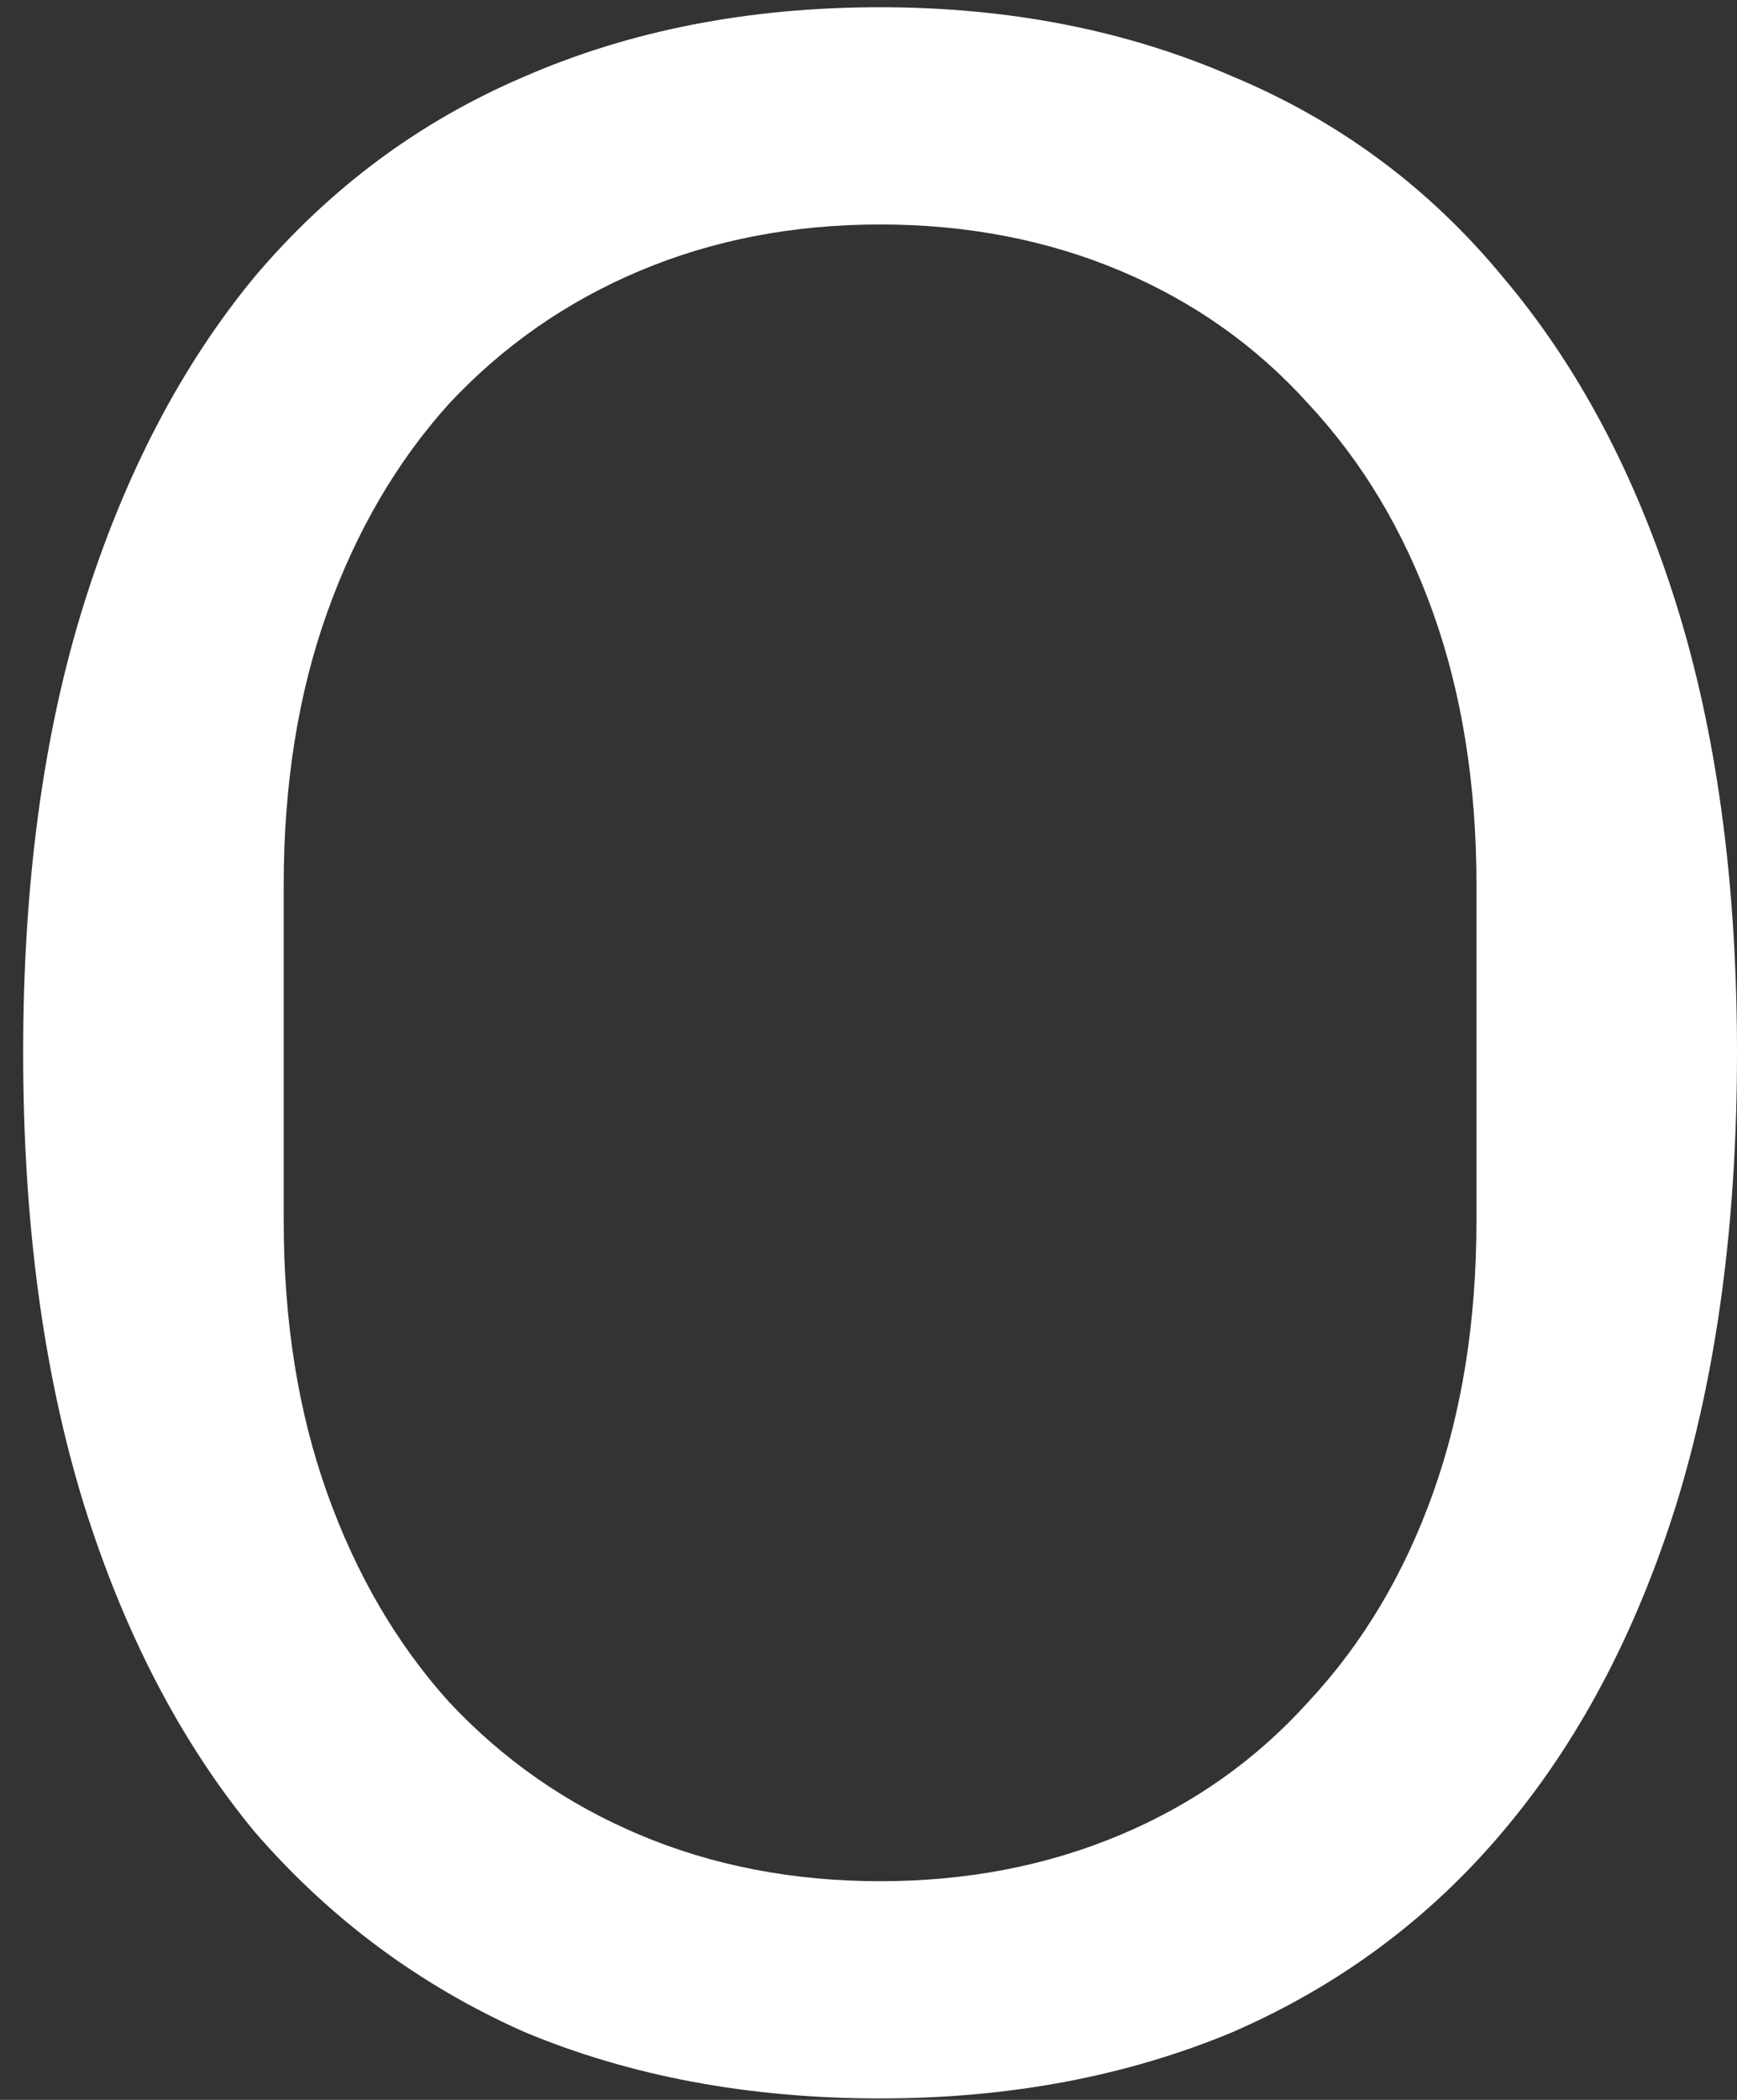 <?xml version="1.0" encoding="UTF-8"?> <svg xmlns="http://www.w3.org/2000/svg" width="48" height="58" viewBox="0 0 48 58" fill="none"><rect x="0" y="0" width="48" height="58" fill="#333333" stroke="none"/> <path d="M24.32 57.96C20.693 57.96 17.413 57.347 14.48 56.12C11.6 54.84 9.12 53 7.04 50.6C5.013 48.147 3.44 45.133 2.32 41.56C1.2 37.933 0.64 33.773 0.64 29.08C0.64 24.387 1.2 20.253 2.32 16.68C3.44 13.107 5.013 10.093 7.04 7.64C9.12 5.187 11.6 3.347 14.48 2.12C17.413 0.84 20.693 0.2 24.32 0.2C27.893 0.2 31.147 0.84 34.08 2.12C37.013 3.347 39.493 5.187 41.52 7.64C43.6 10.093 45.2 13.107 46.32 16.68C47.44 20.253 48 24.387 48 29.08C48 33.773 47.44 37.933 46.32 41.56C45.2 45.133 43.6 48.147 41.52 50.6C39.493 53 37.013 54.84 34.08 56.12C31.147 57.347 27.893 57.96 24.32 57.96ZM24.32 51.96C26.72 51.96 28.933 51.533 30.96 50.68C32.987 49.827 34.72 48.6 36.16 47C37.653 45.4 38.8 43.48 39.6 41.24C40.4 39 40.8 36.493 40.8 33.72V24.44C40.8 21.667 40.4 19.16 39.6 16.92C38.8 14.68 37.653 12.76 36.16 11.16C34.72 9.56 32.987 8.333 30.96 7.48C28.933 6.627 26.72 6.2 24.32 6.2C21.92 6.2 19.707 6.627 17.68 7.48C15.653 8.333 13.893 9.56 12.4 11.16C10.96 12.76 9.84 14.68 9.04 16.92C8.24 19.16 7.84 21.667 7.84 24.44V33.72C7.84 36.493 8.24 39 9.04 41.24C9.84 43.48 10.96 45.4 12.4 47C13.893 48.6 15.653 49.827 17.68 50.68C19.707 51.533 21.92 51.96 24.32 51.96Z" fill="white"></path> </svg> 
